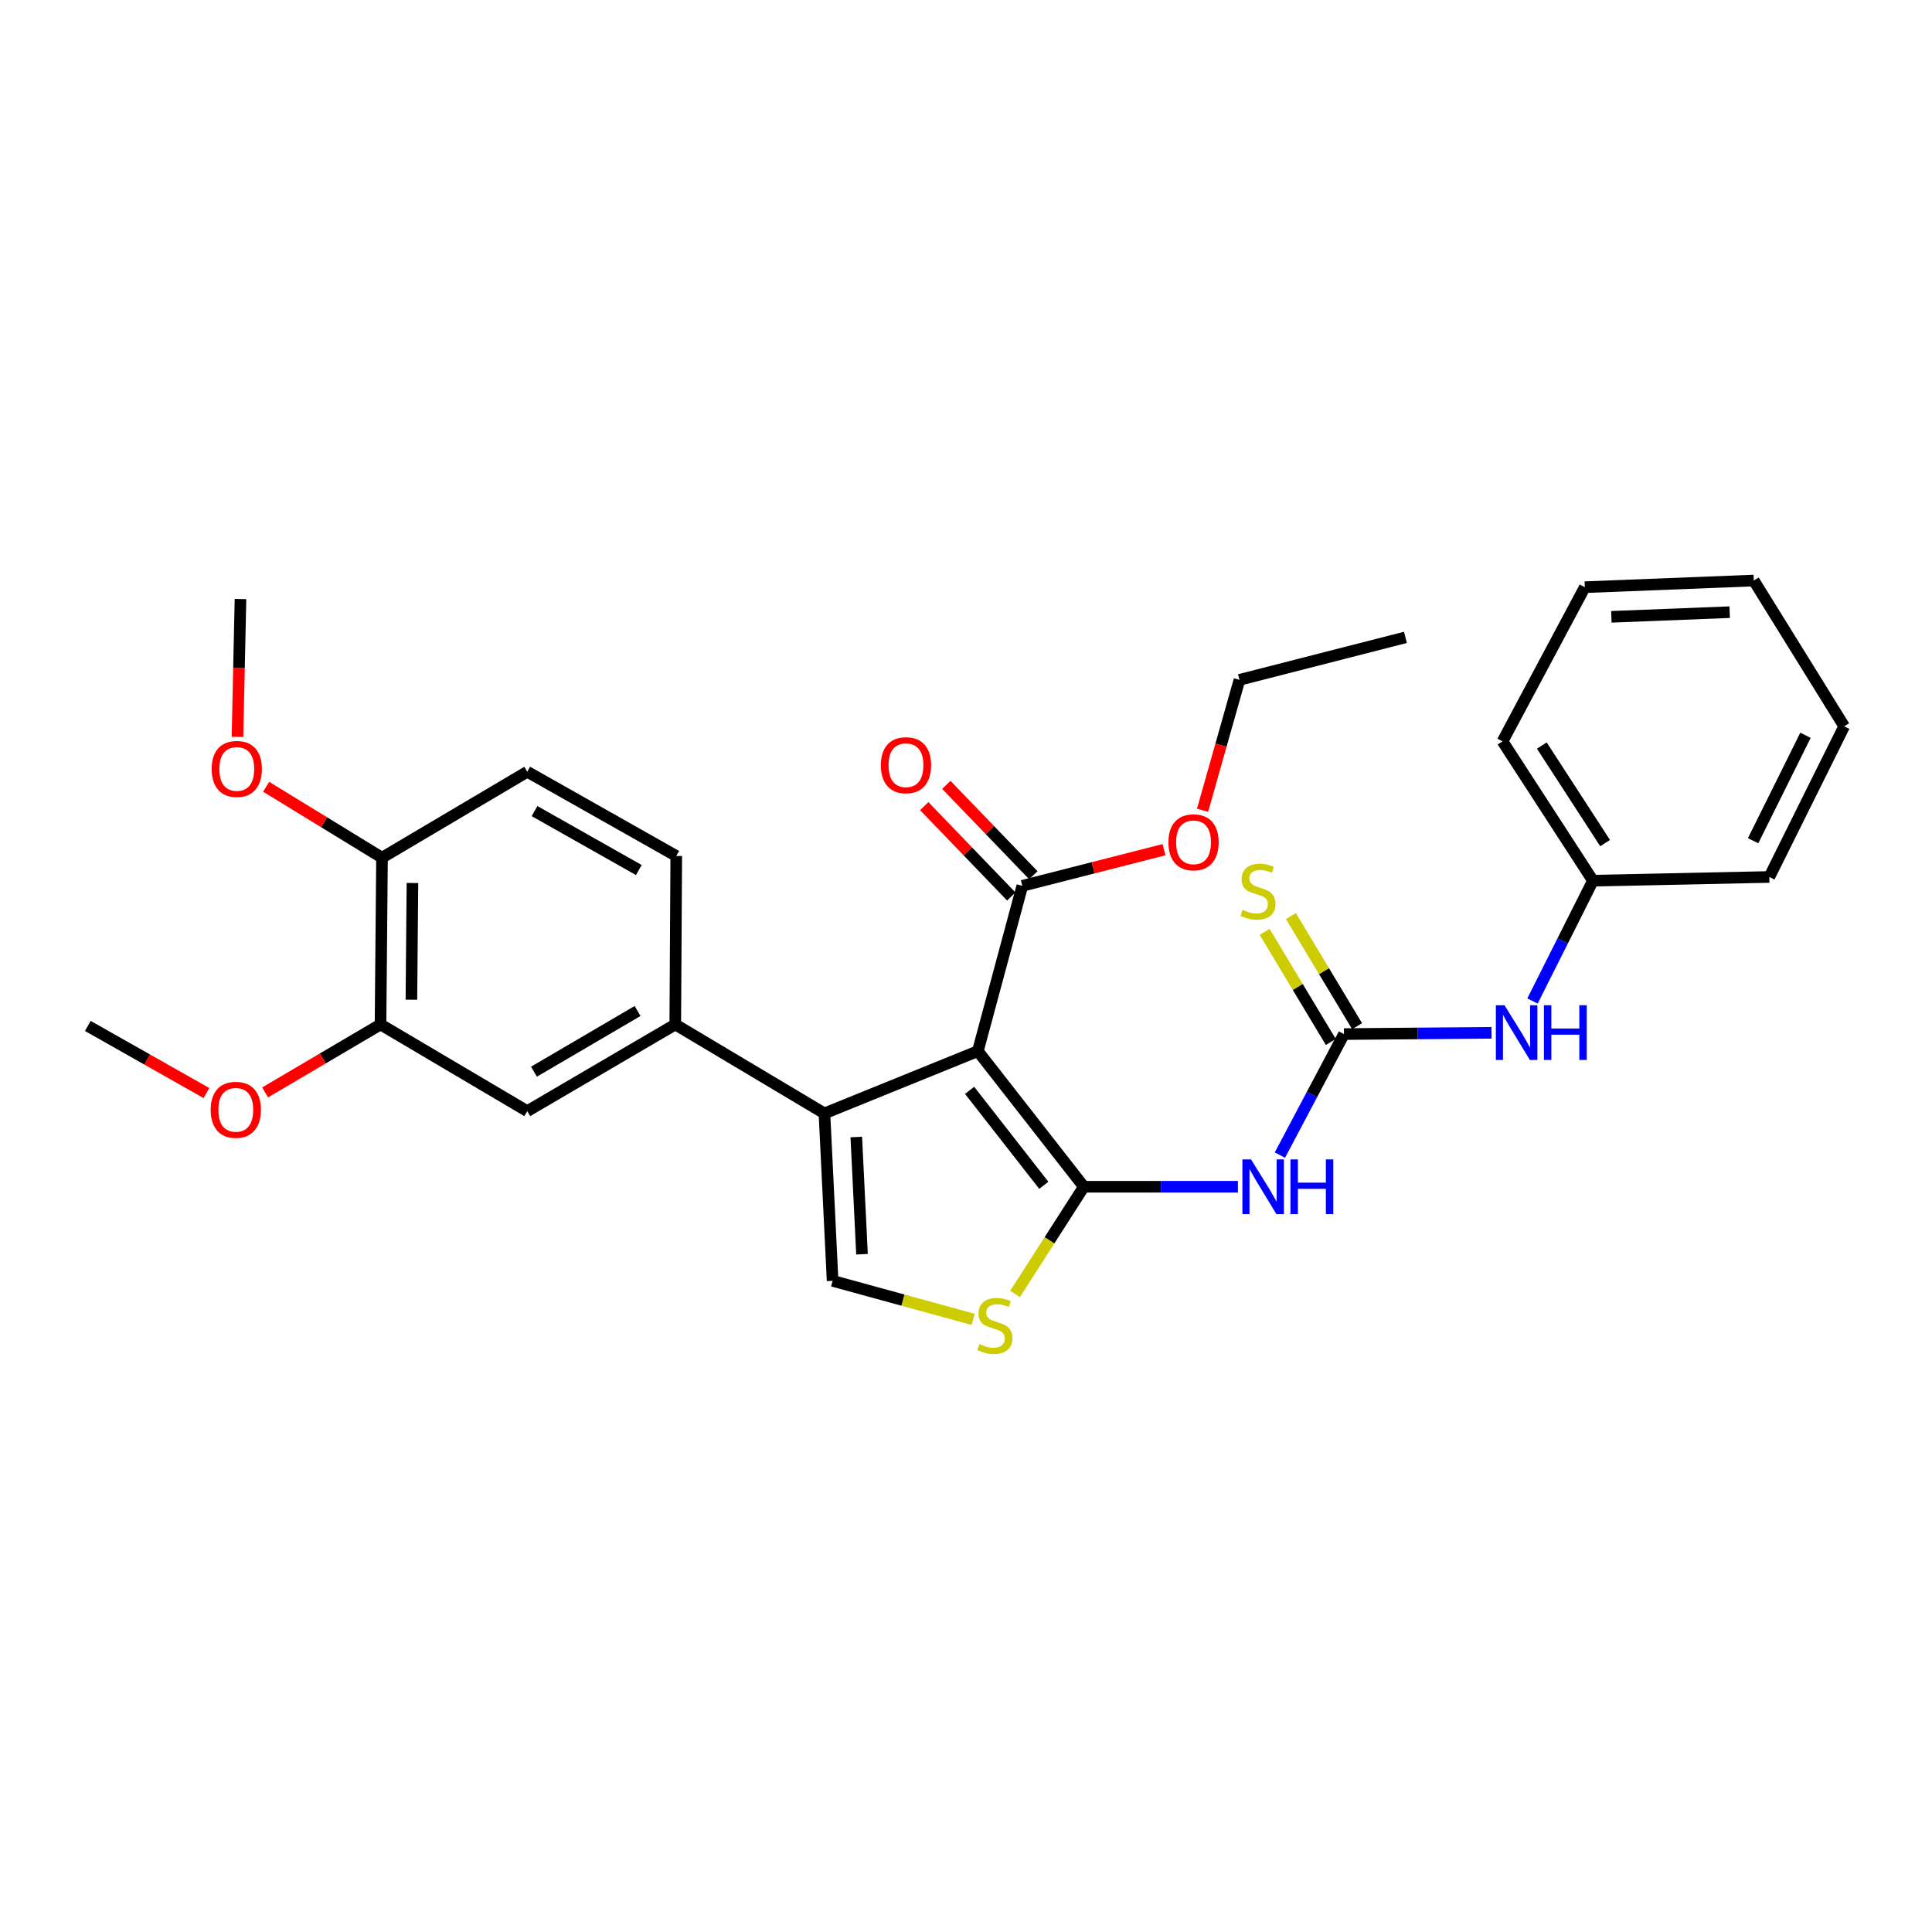 <?xml version='1.0' encoding='iso-8859-1'?>
<svg version='1.1' baseProfile='full'
              xmlns='http://www.w3.org/2000/svg'
                      xmlns:rdkit='http://www.rdkit.org/xml'
                      xmlns:xlink='http://www.w3.org/1999/xlink'
                  xml:space='preserve'
width='1000px' height='1000px' viewBox='0 0 1000 1000'>
<!-- END OF HEADER -->
<rect style='opacity:1.0;fill:#FFFFFF;stroke:none' width='1000' height='1000' x='0' y='0'> </rect>
<path class='bond-0' d='M 560.998,614.263 L 506.136,544.061' style='fill:none;fill-rule:evenodd;stroke:#000000;stroke-width:6px;stroke-linecap:butt;stroke-linejoin:miter;stroke-opacity:1' />
<path class='bond-0' d='M 540.265,613.504 L 501.862,564.362' style='fill:none;fill-rule:evenodd;stroke:#000000;stroke-width:6px;stroke-linecap:butt;stroke-linejoin:miter;stroke-opacity:1' />
<path class='bond-2' d='M 560.998,614.263 L 600.871,614.263' style='fill:none;fill-rule:evenodd;stroke:#000000;stroke-width:6px;stroke-linecap:butt;stroke-linejoin:miter;stroke-opacity:1' />
<path class='bond-2' d='M 600.871,614.263 L 640.744,614.263' style='fill:none;fill-rule:evenodd;stroke:#0000FF;stroke-width:6px;stroke-linecap:butt;stroke-linejoin:miter;stroke-opacity:1' />
<path class='bond-3' d='M 560.998,614.263 L 543.195,642.001' style='fill:none;fill-rule:evenodd;stroke:#000000;stroke-width:6px;stroke-linecap:butt;stroke-linejoin:miter;stroke-opacity:1' />
<path class='bond-3' d='M 543.195,642.001 L 525.391,669.739' style='fill:none;fill-rule:evenodd;stroke:#CCCC00;stroke-width:6px;stroke-linecap:butt;stroke-linejoin:miter;stroke-opacity:1' />
<path class='bond-1' d='M 506.136,544.061 L 426.73,576.292' style='fill:none;fill-rule:evenodd;stroke:#000000;stroke-width:6px;stroke-linecap:butt;stroke-linejoin:miter;stroke-opacity:1' />
<path class='bond-6' d='M 506.136,544.061 L 529.146,458.519' style='fill:none;fill-rule:evenodd;stroke:#000000;stroke-width:6px;stroke-linecap:butt;stroke-linejoin:miter;stroke-opacity:1' />
<path class='bond-7' d='M 426.73,576.292 L 349.519,530.255' style='fill:none;fill-rule:evenodd;stroke:#000000;stroke-width:6px;stroke-linecap:butt;stroke-linejoin:miter;stroke-opacity:1' />
<path class='bond-29' d='M 426.73,576.292 L 430.953,662.962' style='fill:none;fill-rule:evenodd;stroke:#000000;stroke-width:6px;stroke-linecap:butt;stroke-linejoin:miter;stroke-opacity:1' />
<path class='bond-29' d='M 443.213,588.52 L 446.17,649.19' style='fill:none;fill-rule:evenodd;stroke:#000000;stroke-width:6px;stroke-linecap:butt;stroke-linejoin:miter;stroke-opacity:1' />
<path class='bond-4' d='M 662.481,597.867 L 679.054,566.552' style='fill:none;fill-rule:evenodd;stroke:#0000FF;stroke-width:6px;stroke-linecap:butt;stroke-linejoin:miter;stroke-opacity:1' />
<path class='bond-4' d='M 679.054,566.552 L 695.628,535.236' style='fill:none;fill-rule:evenodd;stroke:#000000;stroke-width:6px;stroke-linecap:butt;stroke-linejoin:miter;stroke-opacity:1' />
<path class='bond-5' d='M 503.703,682.904 L 467.328,672.933' style='fill:none;fill-rule:evenodd;stroke:#CCCC00;stroke-width:6px;stroke-linecap:butt;stroke-linejoin:miter;stroke-opacity:1' />
<path class='bond-5' d='M 467.328,672.933 L 430.953,662.962' style='fill:none;fill-rule:evenodd;stroke:#000000;stroke-width:6px;stroke-linecap:butt;stroke-linejoin:miter;stroke-opacity:1' />
<path class='bond-10' d='M 695.628,535.236 L 733.824,534.908' style='fill:none;fill-rule:evenodd;stroke:#000000;stroke-width:6px;stroke-linecap:butt;stroke-linejoin:miter;stroke-opacity:1' />
<path class='bond-10' d='M 733.824,534.908 L 772.021,534.58' style='fill:none;fill-rule:evenodd;stroke:#0000FF;stroke-width:6px;stroke-linecap:butt;stroke-linejoin:miter;stroke-opacity:1' />
<path class='bond-11' d='M 702.428,531.148 L 685.302,502.654' style='fill:none;fill-rule:evenodd;stroke:#000000;stroke-width:6px;stroke-linecap:butt;stroke-linejoin:miter;stroke-opacity:1' />
<path class='bond-11' d='M 685.302,502.654 L 668.175,474.16' style='fill:none;fill-rule:evenodd;stroke:#CCCC00;stroke-width:6px;stroke-linecap:butt;stroke-linejoin:miter;stroke-opacity:1' />
<path class='bond-11' d='M 688.827,539.323 L 671.701,510.829' style='fill:none;fill-rule:evenodd;stroke:#000000;stroke-width:6px;stroke-linecap:butt;stroke-linejoin:miter;stroke-opacity:1' />
<path class='bond-11' d='M 671.701,510.829 L 654.574,482.334' style='fill:none;fill-rule:evenodd;stroke:#CCCC00;stroke-width:6px;stroke-linecap:butt;stroke-linejoin:miter;stroke-opacity:1' />
<path class='bond-14' d='M 534.861,453.015 L 512.339,429.629' style='fill:none;fill-rule:evenodd;stroke:#000000;stroke-width:6px;stroke-linecap:butt;stroke-linejoin:miter;stroke-opacity:1' />
<path class='bond-14' d='M 512.339,429.629 L 489.817,406.244' style='fill:none;fill-rule:evenodd;stroke:#FF0000;stroke-width:6px;stroke-linecap:butt;stroke-linejoin:miter;stroke-opacity:1' />
<path class='bond-14' d='M 523.431,464.023 L 500.909,440.637' style='fill:none;fill-rule:evenodd;stroke:#000000;stroke-width:6px;stroke-linecap:butt;stroke-linejoin:miter;stroke-opacity:1' />
<path class='bond-14' d='M 500.909,440.637 L 478.387,417.252' style='fill:none;fill-rule:evenodd;stroke:#FF0000;stroke-width:6px;stroke-linecap:butt;stroke-linejoin:miter;stroke-opacity:1' />
<path class='bond-16' d='M 529.146,458.519 L 565.816,449.159' style='fill:none;fill-rule:evenodd;stroke:#000000;stroke-width:6px;stroke-linecap:butt;stroke-linejoin:miter;stroke-opacity:1' />
<path class='bond-16' d='M 565.816,449.159 L 602.487,439.799' style='fill:none;fill-rule:evenodd;stroke:#FF0000;stroke-width:6px;stroke-linecap:butt;stroke-linejoin:miter;stroke-opacity:1' />
<path class='bond-8' d='M 349.519,530.255 L 272.908,575.128' style='fill:none;fill-rule:evenodd;stroke:#000000;stroke-width:6px;stroke-linecap:butt;stroke-linejoin:miter;stroke-opacity:1' />
<path class='bond-8' d='M 330.007,523.293 L 276.379,554.705' style='fill:none;fill-rule:evenodd;stroke:#000000;stroke-width:6px;stroke-linecap:butt;stroke-linejoin:miter;stroke-opacity:1' />
<path class='bond-13' d='M 349.519,530.255 L 350.031,443.056' style='fill:none;fill-rule:evenodd;stroke:#000000;stroke-width:6px;stroke-linecap:butt;stroke-linejoin:miter;stroke-opacity:1' />
<path class='bond-9' d='M 272.908,575.128 L 196.958,530.255' style='fill:none;fill-rule:evenodd;stroke:#000000;stroke-width:6px;stroke-linecap:butt;stroke-linejoin:miter;stroke-opacity:1' />
<path class='bond-18' d='M 196.958,530.255 L 167.09,547.841' style='fill:none;fill-rule:evenodd;stroke:#000000;stroke-width:6px;stroke-linecap:butt;stroke-linejoin:miter;stroke-opacity:1' />
<path class='bond-18' d='M 167.09,547.841 L 137.221,565.427' style='fill:none;fill-rule:evenodd;stroke:#FF0000;stroke-width:6px;stroke-linecap:butt;stroke-linejoin:miter;stroke-opacity:1' />
<path class='bond-30' d='M 196.958,530.255 L 197.725,443.946' style='fill:none;fill-rule:evenodd;stroke:#000000;stroke-width:6px;stroke-linecap:butt;stroke-linejoin:miter;stroke-opacity:1' />
<path class='bond-30' d='M 212.941,517.45 L 213.478,457.033' style='fill:none;fill-rule:evenodd;stroke:#000000;stroke-width:6px;stroke-linecap:butt;stroke-linejoin:miter;stroke-opacity:1' />
<path class='bond-17' d='M 793.215,518.109 L 808.858,486.974' style='fill:none;fill-rule:evenodd;stroke:#0000FF;stroke-width:6px;stroke-linecap:butt;stroke-linejoin:miter;stroke-opacity:1' />
<path class='bond-17' d='M 808.858,486.974 L 824.5,455.839' style='fill:none;fill-rule:evenodd;stroke:#000000;stroke-width:6px;stroke-linecap:butt;stroke-linejoin:miter;stroke-opacity:1' />
<path class='bond-12' d='M 197.725,443.946 L 272.908,399.46' style='fill:none;fill-rule:evenodd;stroke:#000000;stroke-width:6px;stroke-linecap:butt;stroke-linejoin:miter;stroke-opacity:1' />
<path class='bond-19' d='M 197.725,443.946 L 167.744,425.59' style='fill:none;fill-rule:evenodd;stroke:#000000;stroke-width:6px;stroke-linecap:butt;stroke-linejoin:miter;stroke-opacity:1' />
<path class='bond-19' d='M 167.744,425.59 L 137.763,407.234' style='fill:none;fill-rule:evenodd;stroke:#FF0000;stroke-width:6px;stroke-linecap:butt;stroke-linejoin:miter;stroke-opacity:1' />
<path class='bond-15' d='M 350.031,443.056 L 272.908,399.46' style='fill:none;fill-rule:evenodd;stroke:#000000;stroke-width:6px;stroke-linecap:butt;stroke-linejoin:miter;stroke-opacity:1' />
<path class='bond-15' d='M 330.653,450.331 L 276.667,419.814' style='fill:none;fill-rule:evenodd;stroke:#000000;stroke-width:6px;stroke-linecap:butt;stroke-linejoin:miter;stroke-opacity:1' />
<path class='bond-20' d='M 622.444,419.394 L 631.997,385.642' style='fill:none;fill-rule:evenodd;stroke:#FF0000;stroke-width:6px;stroke-linecap:butt;stroke-linejoin:miter;stroke-opacity:1' />
<path class='bond-20' d='M 631.997,385.642 L 641.55,351.889' style='fill:none;fill-rule:evenodd;stroke:#000000;stroke-width:6px;stroke-linecap:butt;stroke-linejoin:miter;stroke-opacity:1' />
<path class='bond-21' d='M 824.5,455.839 L 777.714,383.724' style='fill:none;fill-rule:evenodd;stroke:#000000;stroke-width:6px;stroke-linecap:butt;stroke-linejoin:miter;stroke-opacity:1' />
<path class='bond-21' d='M 830.795,436.385 L 798.044,385.904' style='fill:none;fill-rule:evenodd;stroke:#000000;stroke-width:6px;stroke-linecap:butt;stroke-linejoin:miter;stroke-opacity:1' />
<path class='bond-22' d='M 824.5,455.839 L 915.808,453.917' style='fill:none;fill-rule:evenodd;stroke:#000000;stroke-width:6px;stroke-linecap:butt;stroke-linejoin:miter;stroke-opacity:1' />
<path class='bond-23' d='M 106.848,565.761 L 76.151,548.391' style='fill:none;fill-rule:evenodd;stroke:#FF0000;stroke-width:6px;stroke-linecap:butt;stroke-linejoin:miter;stroke-opacity:1' />
<path class='bond-23' d='M 76.151,548.391 L 45.455,531.022' style='fill:none;fill-rule:evenodd;stroke:#000000;stroke-width:6px;stroke-linecap:butt;stroke-linejoin:miter;stroke-opacity:1' />
<path class='bond-24' d='M 122.919,381.409 L 123.696,345.738' style='fill:none;fill-rule:evenodd;stroke:#FF0000;stroke-width:6px;stroke-linecap:butt;stroke-linejoin:miter;stroke-opacity:1' />
<path class='bond-24' d='M 123.696,345.738 L 124.473,310.066' style='fill:none;fill-rule:evenodd;stroke:#000000;stroke-width:6px;stroke-linecap:butt;stroke-linejoin:miter;stroke-opacity:1' />
<path class='bond-25' d='M 641.55,351.889 L 727.453,329.902' style='fill:none;fill-rule:evenodd;stroke:#000000;stroke-width:6px;stroke-linecap:butt;stroke-linejoin:miter;stroke-opacity:1' />
<path class='bond-26' d='M 777.714,383.724 L 820.295,303.93' style='fill:none;fill-rule:evenodd;stroke:#000000;stroke-width:6px;stroke-linecap:butt;stroke-linejoin:miter;stroke-opacity:1' />
<path class='bond-27' d='M 915.808,453.917 L 954.545,375.939' style='fill:none;fill-rule:evenodd;stroke:#000000;stroke-width:6px;stroke-linecap:butt;stroke-linejoin:miter;stroke-opacity:1' />
<path class='bond-27' d='M 907.407,435.16 L 934.523,380.576' style='fill:none;fill-rule:evenodd;stroke:#000000;stroke-width:6px;stroke-linecap:butt;stroke-linejoin:miter;stroke-opacity:1' />
<path class='bond-31' d='M 820.295,303.93 L 907.759,300.483' style='fill:none;fill-rule:evenodd;stroke:#000000;stroke-width:6px;stroke-linecap:butt;stroke-linejoin:miter;stroke-opacity:1' />
<path class='bond-31' d='M 834.04,319.269 L 895.264,316.856' style='fill:none;fill-rule:evenodd;stroke:#000000;stroke-width:6px;stroke-linecap:butt;stroke-linejoin:miter;stroke-opacity:1' />
<path class='bond-28' d='M 954.545,375.939 L 907.759,300.483' style='fill:none;fill-rule:evenodd;stroke:#000000;stroke-width:6px;stroke-linecap:butt;stroke-linejoin:miter;stroke-opacity:1' />
<path  class='atom-3' d='M 647.544 600.103
L 656.824 615.103
Q 657.744 616.583, 659.224 619.263
Q 660.704 621.943, 660.784 622.103
L 660.784 600.103
L 664.544 600.103
L 664.544 628.423
L 660.664 628.423
L 650.704 612.023
Q 649.544 610.103, 648.304 607.903
Q 647.104 605.703, 646.744 605.023
L 646.744 628.423
L 643.064 628.423
L 643.064 600.103
L 647.544 600.103
' fill='#0000FF'/>
<path  class='atom-3' d='M 667.944 600.103
L 671.784 600.103
L 671.784 612.143
L 686.264 612.143
L 686.264 600.103
L 690.104 600.103
L 690.104 628.423
L 686.264 628.423
L 686.264 615.343
L 671.784 615.343
L 671.784 628.423
L 667.944 628.423
L 667.944 600.103
' fill='#0000FF'/>
<path  class='atom-4' d='M 506.961 695.71
Q 507.281 695.83, 508.601 696.39
Q 509.921 696.95, 511.361 697.31
Q 512.841 697.63, 514.281 697.63
Q 516.961 697.63, 518.521 696.35
Q 520.081 695.03, 520.081 692.75
Q 520.081 691.19, 519.281 690.23
Q 518.521 689.27, 517.321 688.75
Q 516.121 688.23, 514.121 687.63
Q 511.601 686.87, 510.081 686.15
Q 508.601 685.43, 507.521 683.91
Q 506.481 682.39, 506.481 679.83
Q 506.481 676.27, 508.881 674.07
Q 511.321 671.87, 516.121 671.87
Q 519.401 671.87, 523.121 673.43
L 522.201 676.51
Q 518.801 675.11, 516.241 675.11
Q 513.481 675.11, 511.961 676.27
Q 510.441 677.39, 510.481 679.35
Q 510.481 680.87, 511.241 681.79
Q 512.041 682.71, 513.161 683.23
Q 514.321 683.75, 516.241 684.35
Q 518.801 685.15, 520.321 685.95
Q 521.841 686.75, 522.921 688.39
Q 524.041 689.99, 524.041 692.75
Q 524.041 696.67, 521.401 698.79
Q 518.801 700.87, 514.441 700.87
Q 511.921 700.87, 510.001 700.31
Q 508.121 699.79, 505.881 698.87
L 506.961 695.71
' fill='#CCCC00'/>
<path  class='atom-11' d='M 778.736 520.309
L 788.016 535.309
Q 788.936 536.789, 790.416 539.469
Q 791.896 542.149, 791.976 542.309
L 791.976 520.309
L 795.736 520.309
L 795.736 548.629
L 791.856 548.629
L 781.896 532.229
Q 780.736 530.309, 779.496 528.109
Q 778.296 525.909, 777.936 525.229
L 777.936 548.629
L 774.256 548.629
L 774.256 520.309
L 778.736 520.309
' fill='#0000FF'/>
<path  class='atom-11' d='M 799.136 520.309
L 802.976 520.309
L 802.976 532.349
L 817.456 532.349
L 817.456 520.309
L 821.296 520.309
L 821.296 548.629
L 817.456 548.629
L 817.456 535.549
L 802.976 535.549
L 802.976 548.629
L 799.136 548.629
L 799.136 520.309
' fill='#0000FF'/>
<path  class='atom-12' d='M 643.133 470.928
Q 643.453 471.048, 644.773 471.608
Q 646.093 472.168, 647.533 472.528
Q 649.013 472.848, 650.453 472.848
Q 653.133 472.848, 654.693 471.568
Q 656.253 470.248, 656.253 467.968
Q 656.253 466.408, 655.453 465.448
Q 654.693 464.488, 653.493 463.968
Q 652.293 463.448, 650.293 462.848
Q 647.773 462.088, 646.253 461.368
Q 644.773 460.648, 643.693 459.128
Q 642.653 457.608, 642.653 455.048
Q 642.653 451.488, 645.053 449.288
Q 647.493 447.088, 652.293 447.088
Q 655.573 447.088, 659.293 448.648
L 658.373 451.728
Q 654.973 450.328, 652.413 450.328
Q 649.653 450.328, 648.133 451.488
Q 646.613 452.608, 646.653 454.568
Q 646.653 456.088, 647.413 457.008
Q 648.213 457.928, 649.333 458.448
Q 650.493 458.968, 652.413 459.568
Q 654.973 460.368, 656.493 461.168
Q 658.013 461.968, 659.093 463.608
Q 660.213 465.208, 660.213 467.968
Q 660.213 471.888, 657.573 474.008
Q 654.973 476.088, 650.613 476.088
Q 648.093 476.088, 646.173 475.528
Q 644.293 475.008, 642.053 474.088
L 643.133 470.928
' fill='#CCCC00'/>
<path  class='atom-15' d='M 455.932 396.076
Q 455.932 389.276, 459.292 385.476
Q 462.652 381.676, 468.932 381.676
Q 475.212 381.676, 478.572 385.476
Q 481.932 389.276, 481.932 396.076
Q 481.932 402.956, 478.532 406.876
Q 475.132 410.756, 468.932 410.756
Q 462.692 410.756, 459.292 406.876
Q 455.932 402.996, 455.932 396.076
M 468.932 407.556
Q 473.252 407.556, 475.572 404.676
Q 477.932 401.756, 477.932 396.076
Q 477.932 390.516, 475.572 387.716
Q 473.252 384.876, 468.932 384.876
Q 464.612 384.876, 462.252 387.676
Q 459.932 390.476, 459.932 396.076
Q 459.932 401.796, 462.252 404.676
Q 464.612 407.556, 468.932 407.556
' fill='#FF0000'/>
<path  class='atom-17' d='M 604.773 435.977
Q 604.773 429.177, 608.133 425.377
Q 611.493 421.577, 617.773 421.577
Q 624.053 421.577, 627.413 425.377
Q 630.773 429.177, 630.773 435.977
Q 630.773 442.857, 627.373 446.777
Q 623.973 450.657, 617.773 450.657
Q 611.533 450.657, 608.133 446.777
Q 604.773 442.897, 604.773 435.977
M 617.773 447.457
Q 622.093 447.457, 624.413 444.577
Q 626.773 441.657, 626.773 435.977
Q 626.773 430.417, 624.413 427.617
Q 622.093 424.777, 617.773 424.777
Q 613.453 424.777, 611.093 427.577
Q 608.773 430.377, 608.773 435.977
Q 608.773 441.697, 611.093 444.577
Q 613.453 447.457, 617.773 447.457
' fill='#FF0000'/>
<path  class='atom-19' d='M 109.048 574.441
Q 109.048 567.641, 112.408 563.841
Q 115.768 560.041, 122.048 560.041
Q 128.328 560.041, 131.688 563.841
Q 135.048 567.641, 135.048 574.441
Q 135.048 581.321, 131.648 585.241
Q 128.248 589.121, 122.048 589.121
Q 115.808 589.121, 112.408 585.241
Q 109.048 581.361, 109.048 574.441
M 122.048 585.921
Q 126.368 585.921, 128.688 583.041
Q 131.048 580.121, 131.048 574.441
Q 131.048 568.881, 128.688 566.081
Q 126.368 563.241, 122.048 563.241
Q 117.728 563.241, 115.368 566.041
Q 113.048 568.841, 113.048 574.441
Q 113.048 580.161, 115.368 583.041
Q 117.728 585.921, 122.048 585.921
' fill='#FF0000'/>
<path  class='atom-20' d='M 109.56 398.006
Q 109.56 391.206, 112.92 387.406
Q 116.28 383.606, 122.56 383.606
Q 128.84 383.606, 132.2 387.406
Q 135.56 391.206, 135.56 398.006
Q 135.56 404.886, 132.16 408.806
Q 128.76 412.686, 122.56 412.686
Q 116.32 412.686, 112.92 408.806
Q 109.56 404.926, 109.56 398.006
M 122.56 409.486
Q 126.88 409.486, 129.2 406.606
Q 131.56 403.686, 131.56 398.006
Q 131.56 392.446, 129.2 389.646
Q 126.88 386.806, 122.56 386.806
Q 118.24 386.806, 115.88 389.606
Q 113.56 392.406, 113.56 398.006
Q 113.56 403.726, 115.88 406.606
Q 118.24 409.486, 122.56 409.486
' fill='#FF0000'/>
</svg>
